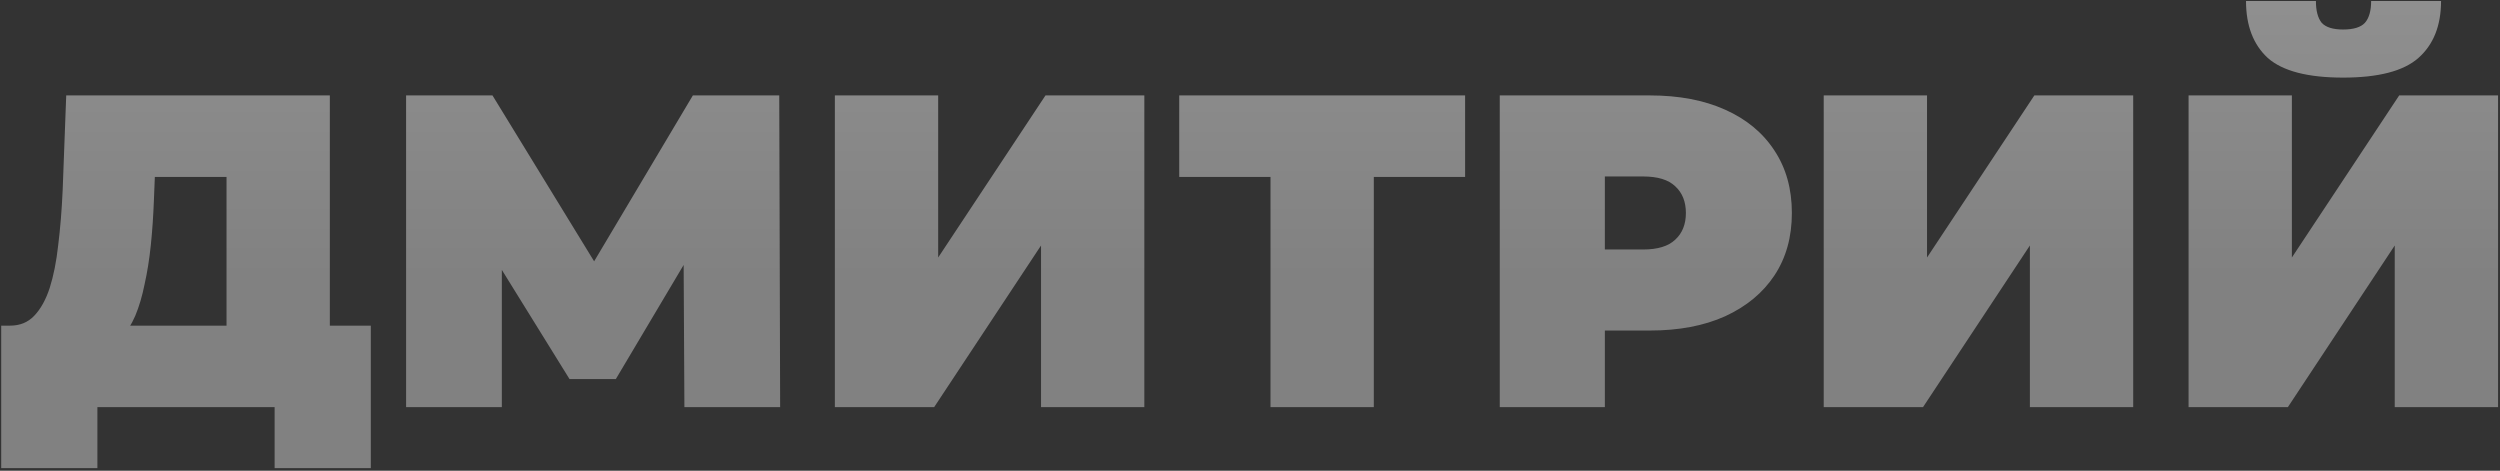 <?xml version="1.0" encoding="UTF-8"?> <svg xmlns="http://www.w3.org/2000/svg" width="786" height="148" viewBox="0 0 786 148" fill="none"><rect x="0" y="0" width="786" height="148" fill="#333333" stroke="none"/><path opacity="0.45" d="M71.22 114V55.62H48.68L48.4 62.62C48.213 67.753 47.887 72.56 47.42 77.04C46.953 81.52 46.3 85.627 45.46 89.36C44.713 93.093 43.733 96.407 42.52 99.3C41.307 102.1 39.813 104.433 38.04 106.3L3.18 102.38C6.26 102.38 8.78 101.353 10.74 99.3C12.793 97.153 14.427 94.213 15.64 90.48C16.853 86.653 17.74 82.173 18.3 77.04C18.953 71.813 19.42 66.073 19.7 59.82L20.82 30H103.7V114H71.22ZM0.38 147.18V102.38H116.58V147.18H86.34V128H30.62V147.18H0.38ZM127.676 128V30H154.836L194.036 93.98H179.756L217.836 30H244.996L245.276 128H215.176L214.896 75.36H219.656L193.616 119.18H179.056L151.896 75.36H157.776V128H127.676ZM262.481 128V30H294.961V80.96L328.701 30H359.781V128H327.301V77.18L293.701 128H262.481ZM399.448 128V48.48L406.588 55.62H370.748V30H460.628V55.62H424.788L431.928 48.48V128H399.448ZM471.524 128V30H518.704C527.85 30 535.737 31.493 542.364 34.48C549.084 37.467 554.264 41.76 557.904 47.36C561.544 52.867 563.364 59.4 563.364 66.96C563.364 74.52 561.544 81.053 557.904 86.56C554.264 92.067 549.084 96.36 542.364 99.44C535.737 102.427 527.85 103.92 518.704 103.92H489.864L504.564 89.78V128H471.524ZM504.564 93.42L489.864 78.44H516.604C521.177 78.44 524.537 77.413 526.684 75.36C528.924 73.307 530.044 70.507 530.044 66.96C530.044 63.413 528.924 60.613 526.684 58.56C524.537 56.507 521.177 55.48 516.604 55.48H489.864L504.564 40.5V93.42ZM573.379 128V30H605.859V80.96L639.599 30H670.679V128H638.199V77.18L604.599 128H573.379ZM688.086 128V30H720.566V80.96L754.306 30H785.386V128H752.906V77.18L719.306 128H688.086ZM736.666 24.4C725.56 24.4 717.673 22.347 713.006 18.24C708.433 14.04 706.146 8.067 706.146 0.32H728.126C728.126 3.4 728.733 5.687 729.946 7.18C731.253 8.58 733.493 9.28 736.666 9.28C739.933 9.28 742.22 8.58 743.526 7.18C744.833 5.687 745.486 3.4 745.486 0.32H767.466C767.466 8.067 765.086 14.04 760.326 18.24C755.66 22.347 747.773 24.4 736.666 24.4Z" fill="url(#paint0_linear_5211_741)"></path><defs><linearGradient id="paint0_linear_5211_741" x1="406.5" y1="3.229" x2="406.5" y2="85.695" gradientUnits="userSpaceOnUse"><stop stop-color="white"></stop><stop offset="1" stop-color="#E1E1E1"></stop></linearGradient></defs></svg> 